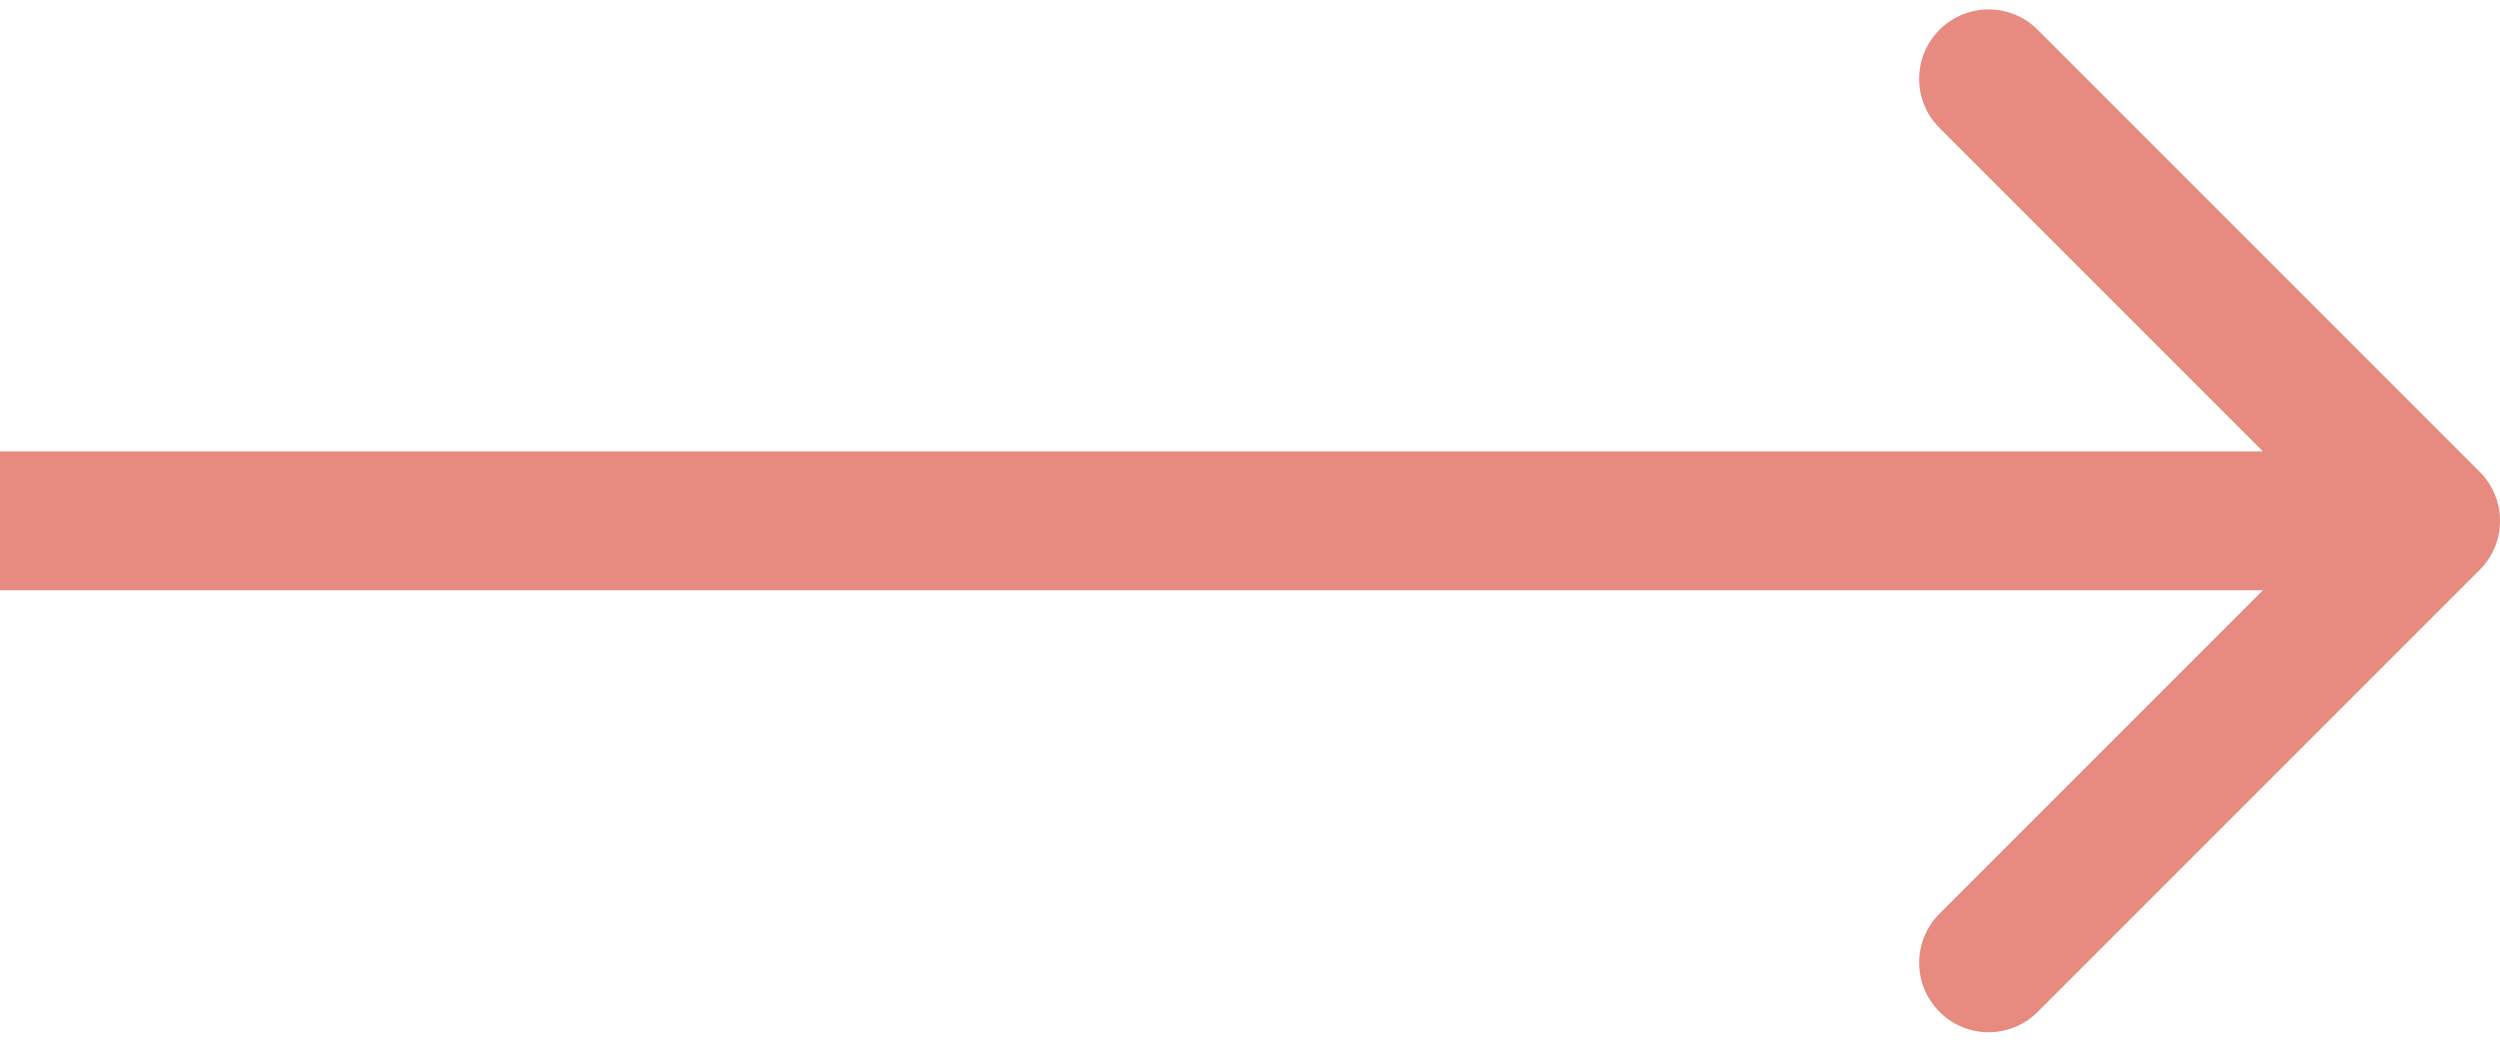 <svg width="36" height="15" viewBox="0 0 36 15" fill="none" xmlns="http://www.w3.org/2000/svg">
<path d="M35.707 8.207C36.098 7.817 36.098 7.183 35.707 6.793L29.343 0.429C28.953 0.038 28.32 0.038 27.929 0.429C27.538 0.819 27.538 1.453 27.929 1.843L33.586 7.5L27.929 13.157C27.538 13.547 27.538 14.181 27.929 14.571C28.32 14.962 28.953 14.962 29.343 14.571L35.707 8.207ZM0 8.5L35 8.5V6.5L0 6.5L0 8.5Z" fill="#E78B80"/>
</svg>
